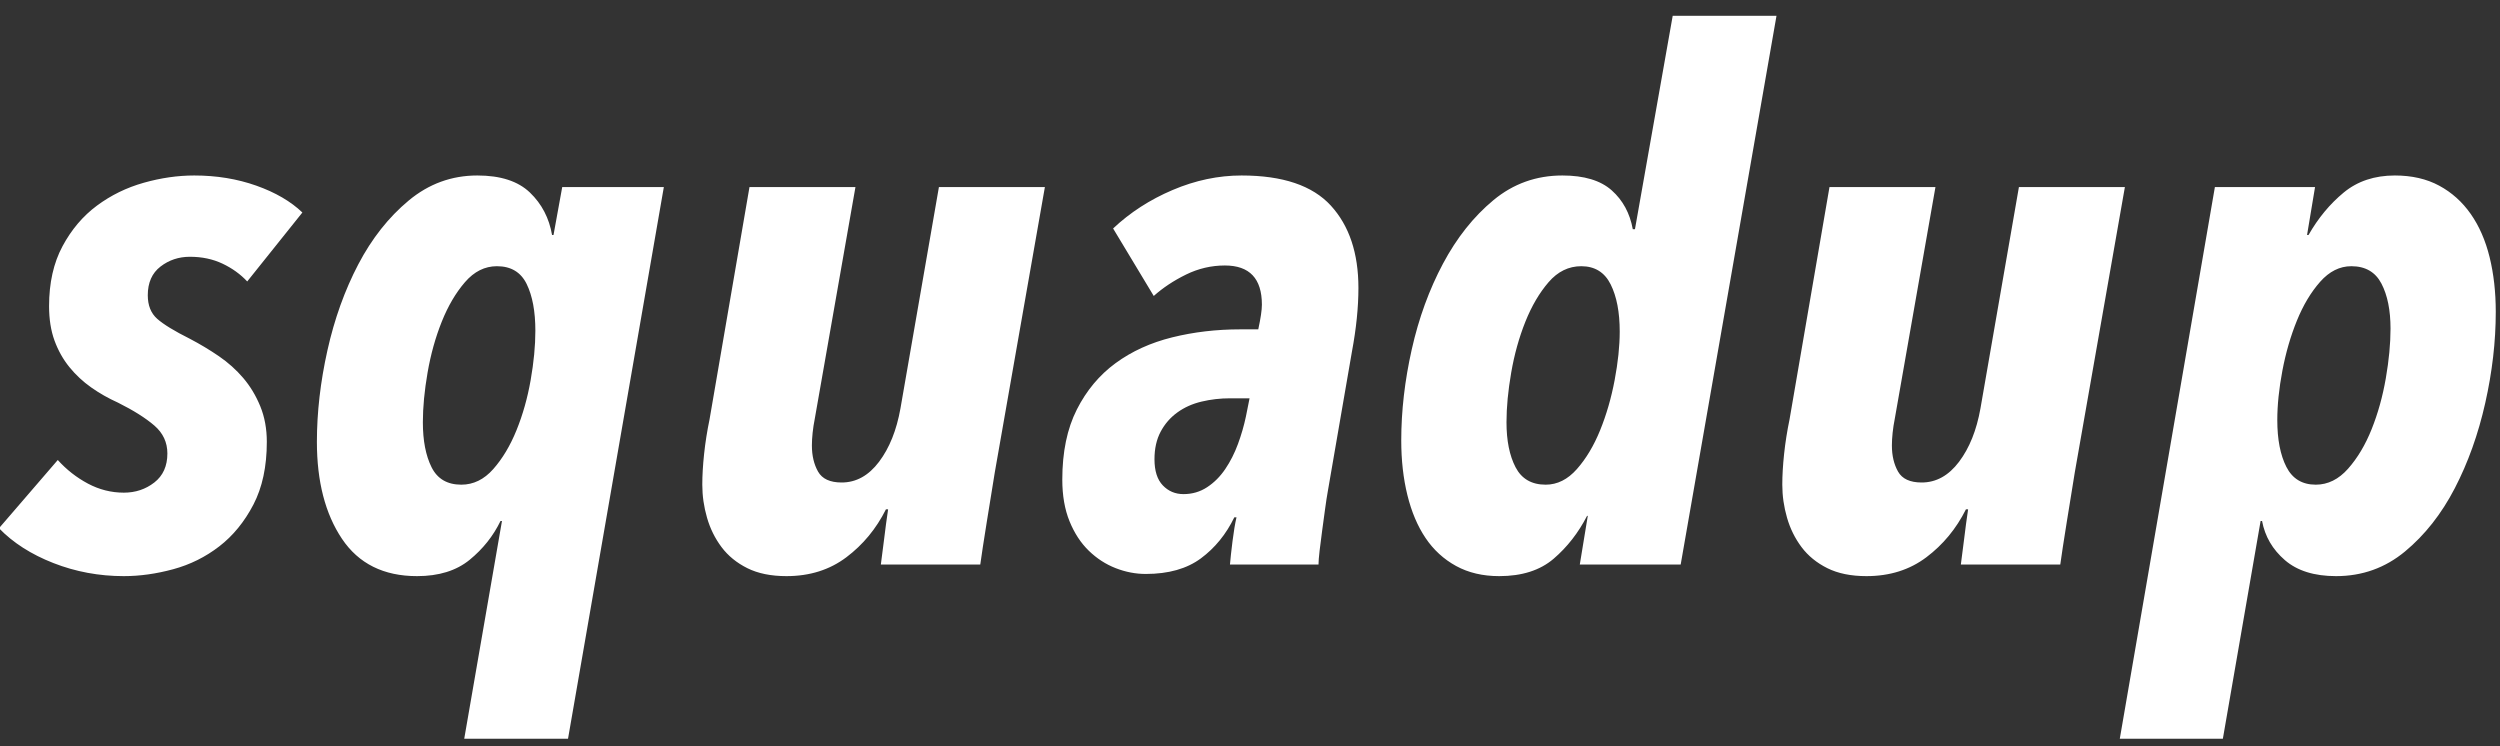 <?xml version="1.0" encoding="UTF-8"?>
<svg width="124px" height="37px" viewBox="0 0 124 37" version="1.1" xmlns="http://www.w3.org/2000/svg" xmlns:xlink="http://www.w3.org/1999/xlink">
    <rect x="0" y="0" width="124" height="37" fill="#333333" stroke="none"/>
    <!-- Generator: Sketch 45.1 (43504) - http://www.bohemiancoding.com/sketch -->
    <title>squadup</title>
    <desc>Created with Sketch.</desc>
    <defs></defs>
    <g id="Page-1" stroke="none" stroke-width="1" fill="none" fill-rule="evenodd">
        <path d="M12.262,13.96 C11.926,13.6 11.518,13.306 11.038,13.078 C10.558,12.85 10.018,12.736 9.418,12.736 C8.866,12.736 8.38,12.898 7.96,13.222 C7.54,13.546 7.33,14.02 7.33,14.644 C7.33,15.148 7.486,15.538 7.798,15.814 C8.11,16.09 8.65,16.42 9.418,16.804 C9.922,17.068 10.402,17.356 10.858,17.668 C11.314,17.98 11.716,18.34 12.064,18.748 C12.412,19.156 12.694,19.624 12.91,20.152 C13.126,20.68 13.234,21.268 13.234,21.916 C13.234,23.14 13.012,24.178 12.568,25.03 C12.124,25.882 11.56,26.572 10.876,27.1 C10.192,27.628 9.43,28.006 8.59,28.234 C7.75,28.462 6.934,28.576 6.142,28.576 C4.918,28.576 3.754,28.36 2.65,27.928 C1.546,27.496 0.646,26.92 -0.05,26.2 L2.866,22.816 C3.298,23.296 3.796,23.686 4.36,23.986 C4.924,24.286 5.518,24.436 6.142,24.436 C6.718,24.436 7.222,24.268 7.654,23.932 C8.086,23.596 8.302,23.116 8.302,22.492 C8.302,21.94 8.086,21.478 7.654,21.106 C7.222,20.734 6.622,20.356 5.854,19.972 C5.374,19.756 4.93,19.504 4.522,19.216 C4.114,18.928 3.754,18.592 3.442,18.208 C3.13,17.824 2.884,17.386 2.704,16.894 C2.524,16.402 2.434,15.832 2.434,15.184 C2.434,14.032 2.656,13.042 3.1,12.214 C3.544,11.386 4.114,10.714 4.81,10.198 C5.506,9.682 6.28,9.304 7.132,9.064 C7.984,8.824 8.818,8.704 9.634,8.704 C10.738,8.704 11.764,8.872 12.712,9.208 C13.66,9.544 14.422,9.988 14.998,10.54 L12.262,13.96 Z M28.174,36.64 L23.026,36.64 L24.898,25.84 L24.826,25.84 C24.466,26.584 23.956,27.226 23.296,27.766 C22.636,28.306 21.766,28.576 20.686,28.576 C19.03,28.576 17.788,27.958 16.96,26.722 C16.132,25.486 15.718,23.884 15.718,21.916 C15.718,20.452 15.892,18.94 16.24,17.38 C16.588,15.82 17.098,14.398 17.77,13.114 C18.442,11.83 19.276,10.774 20.272,9.946 C21.268,9.118 22.402,8.704 23.674,8.704 C24.826,8.704 25.696,8.986 26.284,9.55 C26.872,10.114 27.238,10.816 27.382,11.656 L27.454,11.656 L27.886,9.28 L32.926,9.28 L28.174,36.64 Z M26.554,16.408 C26.554,15.448 26.41,14.674 26.122,14.086 C25.834,13.498 25.342,13.204 24.646,13.204 C24.046,13.204 23.518,13.468 23.062,13.996 C22.606,14.524 22.222,15.178 21.91,15.958 C21.598,16.738 21.364,17.578 21.208,18.478 C21.052,19.378 20.974,20.2 20.974,20.944 C20.974,21.856 21.118,22.6 21.406,23.176 C21.694,23.752 22.186,24.04 22.882,24.04 C23.482,24.04 24.01,23.782 24.466,23.266 C24.922,22.75 25.306,22.108 25.618,21.34 C25.93,20.572 26.164,19.744 26.32,18.856 C26.476,17.968 26.554,17.152 26.554,16.408 Z M49.342,23.428 C49.294,23.74 49.234,24.112 49.162,24.544 C49.09,24.976 49.018,25.42 48.946,25.876 C48.874,26.332 48.808,26.752 48.748,27.136 C48.688,27.52 48.646,27.808 48.622,28 L43.69,28 C43.738,27.664 43.792,27.244 43.852,26.74 C43.912,26.236 43.978,25.744 44.05,25.264 L43.942,25.264 C43.462,26.224 42.808,27.016 41.98,27.64 C41.152,28.264 40.162,28.576 39.01,28.576 C38.242,28.576 37.594,28.444 37.066,28.18 C36.538,27.916 36.112,27.568 35.788,27.136 C35.464,26.704 35.224,26.218 35.068,25.678 C34.912,25.138 34.834,24.592 34.834,24.04 C34.834,23.584 34.864,23.074 34.924,22.51 C34.984,21.946 35.074,21.376 35.194,20.8 L37.174,9.28 L42.43,9.28 L40.414,20.764 C40.366,21.004 40.33,21.238 40.306,21.466 C40.282,21.694 40.27,21.904 40.27,22.096 C40.27,22.6 40.372,23.032 40.576,23.392 C40.78,23.752 41.17,23.932 41.746,23.932 C42.466,23.932 43.084,23.59 43.6,22.906 C44.116,22.222 44.47,21.34 44.662,20.26 L46.57,9.28 L51.826,9.28 L49.342,23.428 Z M67.378,14.284 C67.378,15.244 67.27,16.3 67.054,17.452 L65.866,24.328 C65.818,24.592 65.77,24.904 65.722,25.264 C65.674,25.624 65.626,25.978 65.578,26.326 C65.53,26.674 65.488,27.004 65.452,27.316 C65.416,27.628 65.398,27.856 65.398,28 L61.006,28 C61.03,27.712 61.072,27.328 61.132,26.848 C61.192,26.368 61.258,25.972 61.33,25.66 L61.222,25.66 C60.814,26.5 60.262,27.178 59.566,27.694 C58.87,28.21 57.958,28.468 56.83,28.468 C56.326,28.468 55.828,28.372 55.336,28.18 C54.844,27.988 54.4,27.7 54.004,27.316 C53.608,26.932 53.29,26.446 53.05,25.858 C52.81,25.27 52.69,24.58 52.69,23.788 C52.69,22.42 52.93,21.262 53.41,20.314 C53.89,19.366 54.532,18.598 55.336,18.01 C56.14,17.422 57.076,16.996 58.144,16.732 C59.212,16.468 60.334,16.336 61.51,16.336 L62.41,16.336 C62.53,15.784 62.59,15.376 62.59,15.112 C62.59,13.816 61.978,13.168 60.754,13.168 C60.082,13.168 59.44,13.318 58.828,13.618 C58.216,13.918 57.682,14.272 57.226,14.68 L55.21,11.332 C56.05,10.54 57.034,9.904 58.162,9.424 C59.29,8.944 60.43,8.704 61.582,8.704 C63.622,8.704 65.098,9.202 66.01,10.198 C66.922,11.194 67.378,12.556 67.378,14.284 Z M61.006,19.756 C60.526,19.756 60.058,19.81 59.602,19.918 C59.146,20.026 58.744,20.206 58.396,20.458 C58.048,20.71 57.772,21.028 57.568,21.412 C57.364,21.796 57.262,22.252 57.262,22.78 C57.262,23.356 57.4,23.788 57.676,24.076 C57.952,24.364 58.294,24.508 58.702,24.508 C59.134,24.508 59.524,24.394 59.872,24.166 C60.22,23.938 60.52,23.638 60.772,23.266 C61.024,22.894 61.234,22.48 61.402,22.024 C61.57,21.568 61.702,21.112 61.798,20.656 L61.978,19.756 L61.006,19.756 Z M83.362,28 L78.358,28 L78.754,25.588 L78.718,25.588 C78.286,26.428 77.734,27.136 77.062,27.712 C76.39,28.288 75.49,28.576 74.362,28.576 C73.546,28.576 72.832,28.408 72.22,28.072 C71.608,27.736 71.104,27.274 70.708,26.686 C70.312,26.098 70.012,25.39 69.808,24.562 C69.604,23.734 69.502,22.828 69.502,21.844 C69.502,20.38 69.676,18.874 70.024,17.326 C70.372,15.778 70.888,14.362 71.572,13.078 C72.256,11.794 73.09,10.744 74.074,9.928 C75.058,9.112 76.198,8.704 77.494,8.704 C78.574,8.704 79.39,8.95 79.942,9.442 C80.494,9.934 80.842,10.576 80.986,11.368 L81.094,11.368 L82.966,0.784 L88.114,0.784 L83.362,28 Z M80.338,16.444 C80.338,15.484 80.188,14.704 79.888,14.104 C79.588,13.504 79.102,13.204 78.43,13.204 C77.806,13.204 77.266,13.468 76.81,13.996 C76.354,14.524 75.97,15.178 75.658,15.958 C75.346,16.738 75.112,17.578 74.956,18.478 C74.8,19.378 74.722,20.2 74.722,20.944 C74.722,21.856 74.872,22.6 75.172,23.176 C75.472,23.752 75.97,24.04 76.666,24.04 C77.242,24.04 77.758,23.782 78.214,23.266 C78.67,22.75 79.054,22.108 79.366,21.34 C79.678,20.572 79.918,19.744 80.086,18.856 C80.254,17.968 80.338,17.164 80.338,16.444 Z M102.91,23.428 C102.862,23.74 102.802,24.112 102.73,24.544 C102.658,24.976 102.586,25.42 102.514,25.876 C102.442,26.332 102.376,26.752 102.316,27.136 C102.256,27.52 102.214,27.808 102.19,28 L97.258,28 C97.306,27.664 97.36,27.244 97.42,26.74 C97.48,26.236 97.546,25.744 97.618,25.264 L97.51,25.264 C97.03,26.224 96.376,27.016 95.548,27.64 C94.72,28.264 93.73,28.576 92.578,28.576 C91.81,28.576 91.162,28.444 90.634,28.18 C90.106,27.916 89.68,27.568 89.356,27.136 C89.032,26.704 88.792,26.218 88.636,25.678 C88.48,25.138 88.402,24.592 88.402,24.04 C88.402,23.584 88.432,23.074 88.492,22.51 C88.552,21.946 88.642,21.376 88.762,20.8 L90.742,9.28 L95.998,9.28 L93.982,20.764 C93.934,21.004 93.898,21.238 93.874,21.466 C93.85,21.694 93.838,21.904 93.838,22.096 C93.838,22.6 93.94,23.032 94.144,23.392 C94.348,23.752 94.738,23.932 95.314,23.932 C96.034,23.932 96.652,23.59 97.168,22.906 C97.684,22.222 98.038,21.34 98.23,20.26 L100.138,9.28 L105.394,9.28 L102.91,23.428 Z M123.79,15.472 C123.79,16.936 123.616,18.442 123.268,19.99 C122.92,21.538 122.416,22.948 121.756,24.22 C121.096,25.492 120.274,26.536 119.29,27.352 C118.306,28.168 117.166,28.576 115.87,28.576 C114.79,28.576 113.944,28.312 113.332,27.784 C112.72,27.256 112.342,26.608 112.198,25.84 L112.126,25.84 L110.254,36.64 L105.142,36.64 L109.858,9.28 L114.826,9.28 L114.43,11.656 L114.502,11.656 C114.982,10.816 115.564,10.114 116.248,9.55 C116.932,8.986 117.778,8.704 118.786,8.704 C119.626,8.704 120.358,8.872 120.982,9.208 C121.606,9.544 122.128,10.012 122.548,10.612 C122.968,11.212 123.28,11.926 123.484,12.754 C123.688,13.582 123.79,14.488 123.79,15.472 Z M118.57,16.3 C118.57,15.388 118.42,14.644 118.12,14.068 C117.82,13.492 117.322,13.204 116.626,13.204 C116.05,13.204 115.534,13.462 115.078,13.978 C114.622,14.494 114.238,15.136 113.926,15.904 C113.614,16.672 113.374,17.5 113.206,18.388 C113.038,19.276 112.954,20.092 112.954,20.836 C112.954,21.796 113.104,22.57 113.404,23.158 C113.704,23.746 114.19,24.04 114.862,24.04 C115.462,24.04 115.996,23.776 116.464,23.248 C116.932,22.72 117.322,22.066 117.634,21.286 C117.946,20.506 118.18,19.666 118.336,18.766 C118.492,17.866 118.57,17.044 118.57,16.3 Z" id="squadup" fill="#FFFFFF"></path>
    </g>
</svg>